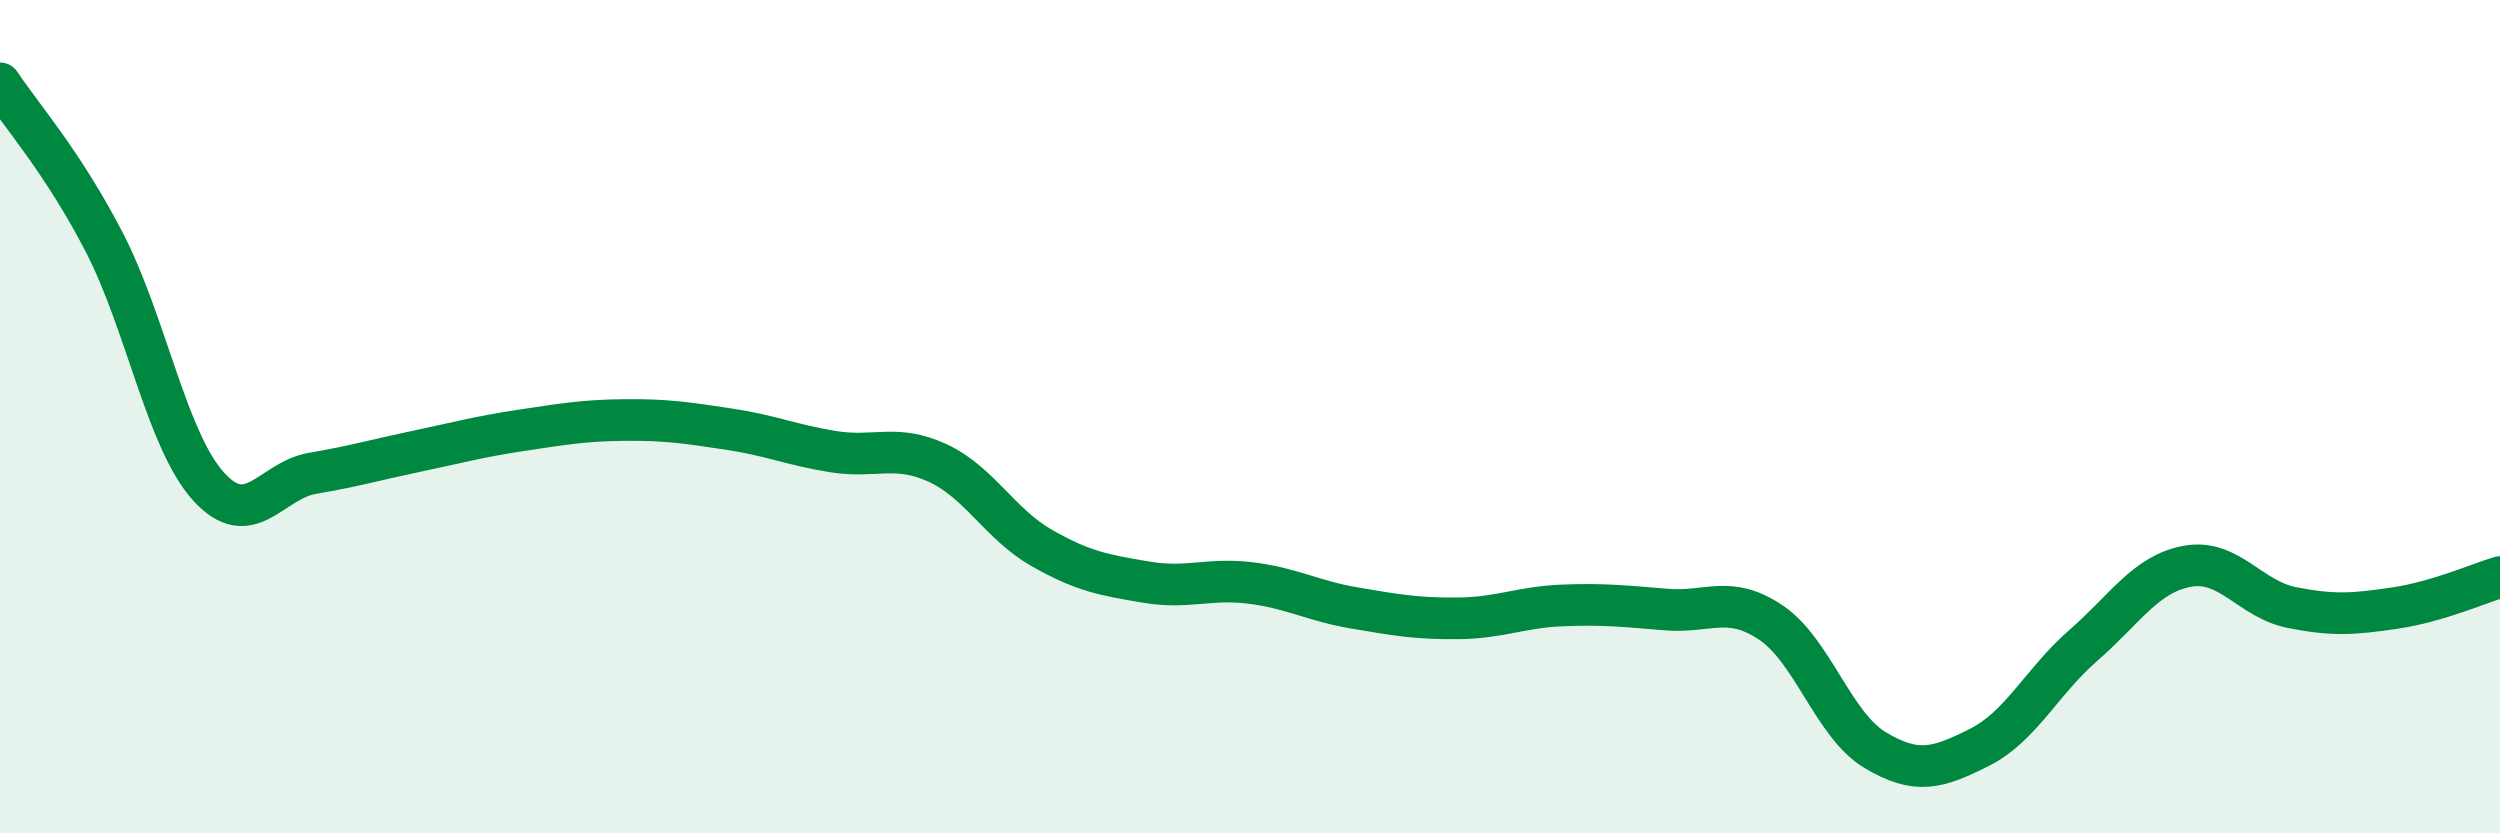 
    <svg width="60" height="20" viewBox="0 0 60 20" xmlns="http://www.w3.org/2000/svg">
      <path
        d="M 0,2 C 0.5,2.76 1.5,3.88 2.5,5.81 C 3.5,7.74 4,10.56 5,11.67 C 6,12.78 6.5,11.53 7.5,11.36 C 8.5,11.19 9,11.04 10,10.83 C 11,10.62 11.5,10.48 12.5,10.33 C 13.5,10.18 14,10.09 15,10.08 C 16,10.07 16.5,10.15 17.5,10.3 C 18.5,10.45 19,10.68 20,10.84 C 21,11 21.5,10.65 22.5,11.11 C 23.5,11.57 24,12.58 25,13.15 C 26,13.72 26.5,13.8 27.5,13.97 C 28.5,14.14 29,13.87 30,13.99 C 31,14.11 31.5,14.42 32.5,14.59 C 33.5,14.76 34,14.85 35,14.84 C 36,14.83 36.5,14.57 37.5,14.53 C 38.5,14.49 39,14.55 40,14.63 C 41,14.71 41.5,14.27 42.5,14.94 C 43.5,15.61 44,17.4 45,18 C 46,18.6 46.5,18.44 47.5,17.94 C 48.5,17.44 49,16.36 50,15.49 C 51,14.62 51.5,13.77 52.5,13.59 C 53.5,13.41 54,14.38 55,14.58 C 56,14.78 56.5,14.74 57.5,14.59 C 58.5,14.44 59.5,14 60,13.85L60 20L0 20Z"
        fill="#008740"
        opacity="0.1"
        stroke-linecap="round"
        stroke-linejoin="round"
      />
      <path
        d="M 0,2 C 0.5,2.76 1.5,3.88 2.5,5.81 C 3.5,7.74 4,10.56 5,11.67 C 6,12.78 6.5,11.53 7.5,11.36 C 8.5,11.19 9,11.04 10,10.83 C 11,10.62 11.5,10.48 12.5,10.33 C 13.5,10.18 14,10.09 15,10.08 C 16,10.07 16.5,10.15 17.5,10.3 C 18.5,10.45 19,10.68 20,10.84 C 21,11 21.5,10.65 22.5,11.11 C 23.5,11.57 24,12.58 25,13.15 C 26,13.72 26.5,13.8 27.5,13.97 C 28.5,14.14 29,13.87 30,13.99 C 31,14.11 31.5,14.42 32.5,14.59 C 33.5,14.76 34,14.85 35,14.84 C 36,14.83 36.5,14.57 37.5,14.53 C 38.5,14.49 39,14.55 40,14.63 C 41,14.71 41.5,14.27 42.5,14.94 C 43.5,15.61 44,17.4 45,18 C 46,18.6 46.5,18.44 47.5,17.94 C 48.5,17.44 49,16.36 50,15.49 C 51,14.62 51.5,13.77 52.5,13.59 C 53.5,13.41 54,14.38 55,14.58 C 56,14.78 56.5,14.74 57.5,14.59 C 58.5,14.44 59.5,14 60,13.85"
        stroke="#008740"
        stroke-width="1"
        fill="none"
        stroke-linecap="round"
        stroke-linejoin="round"
      />
    </svg>
  